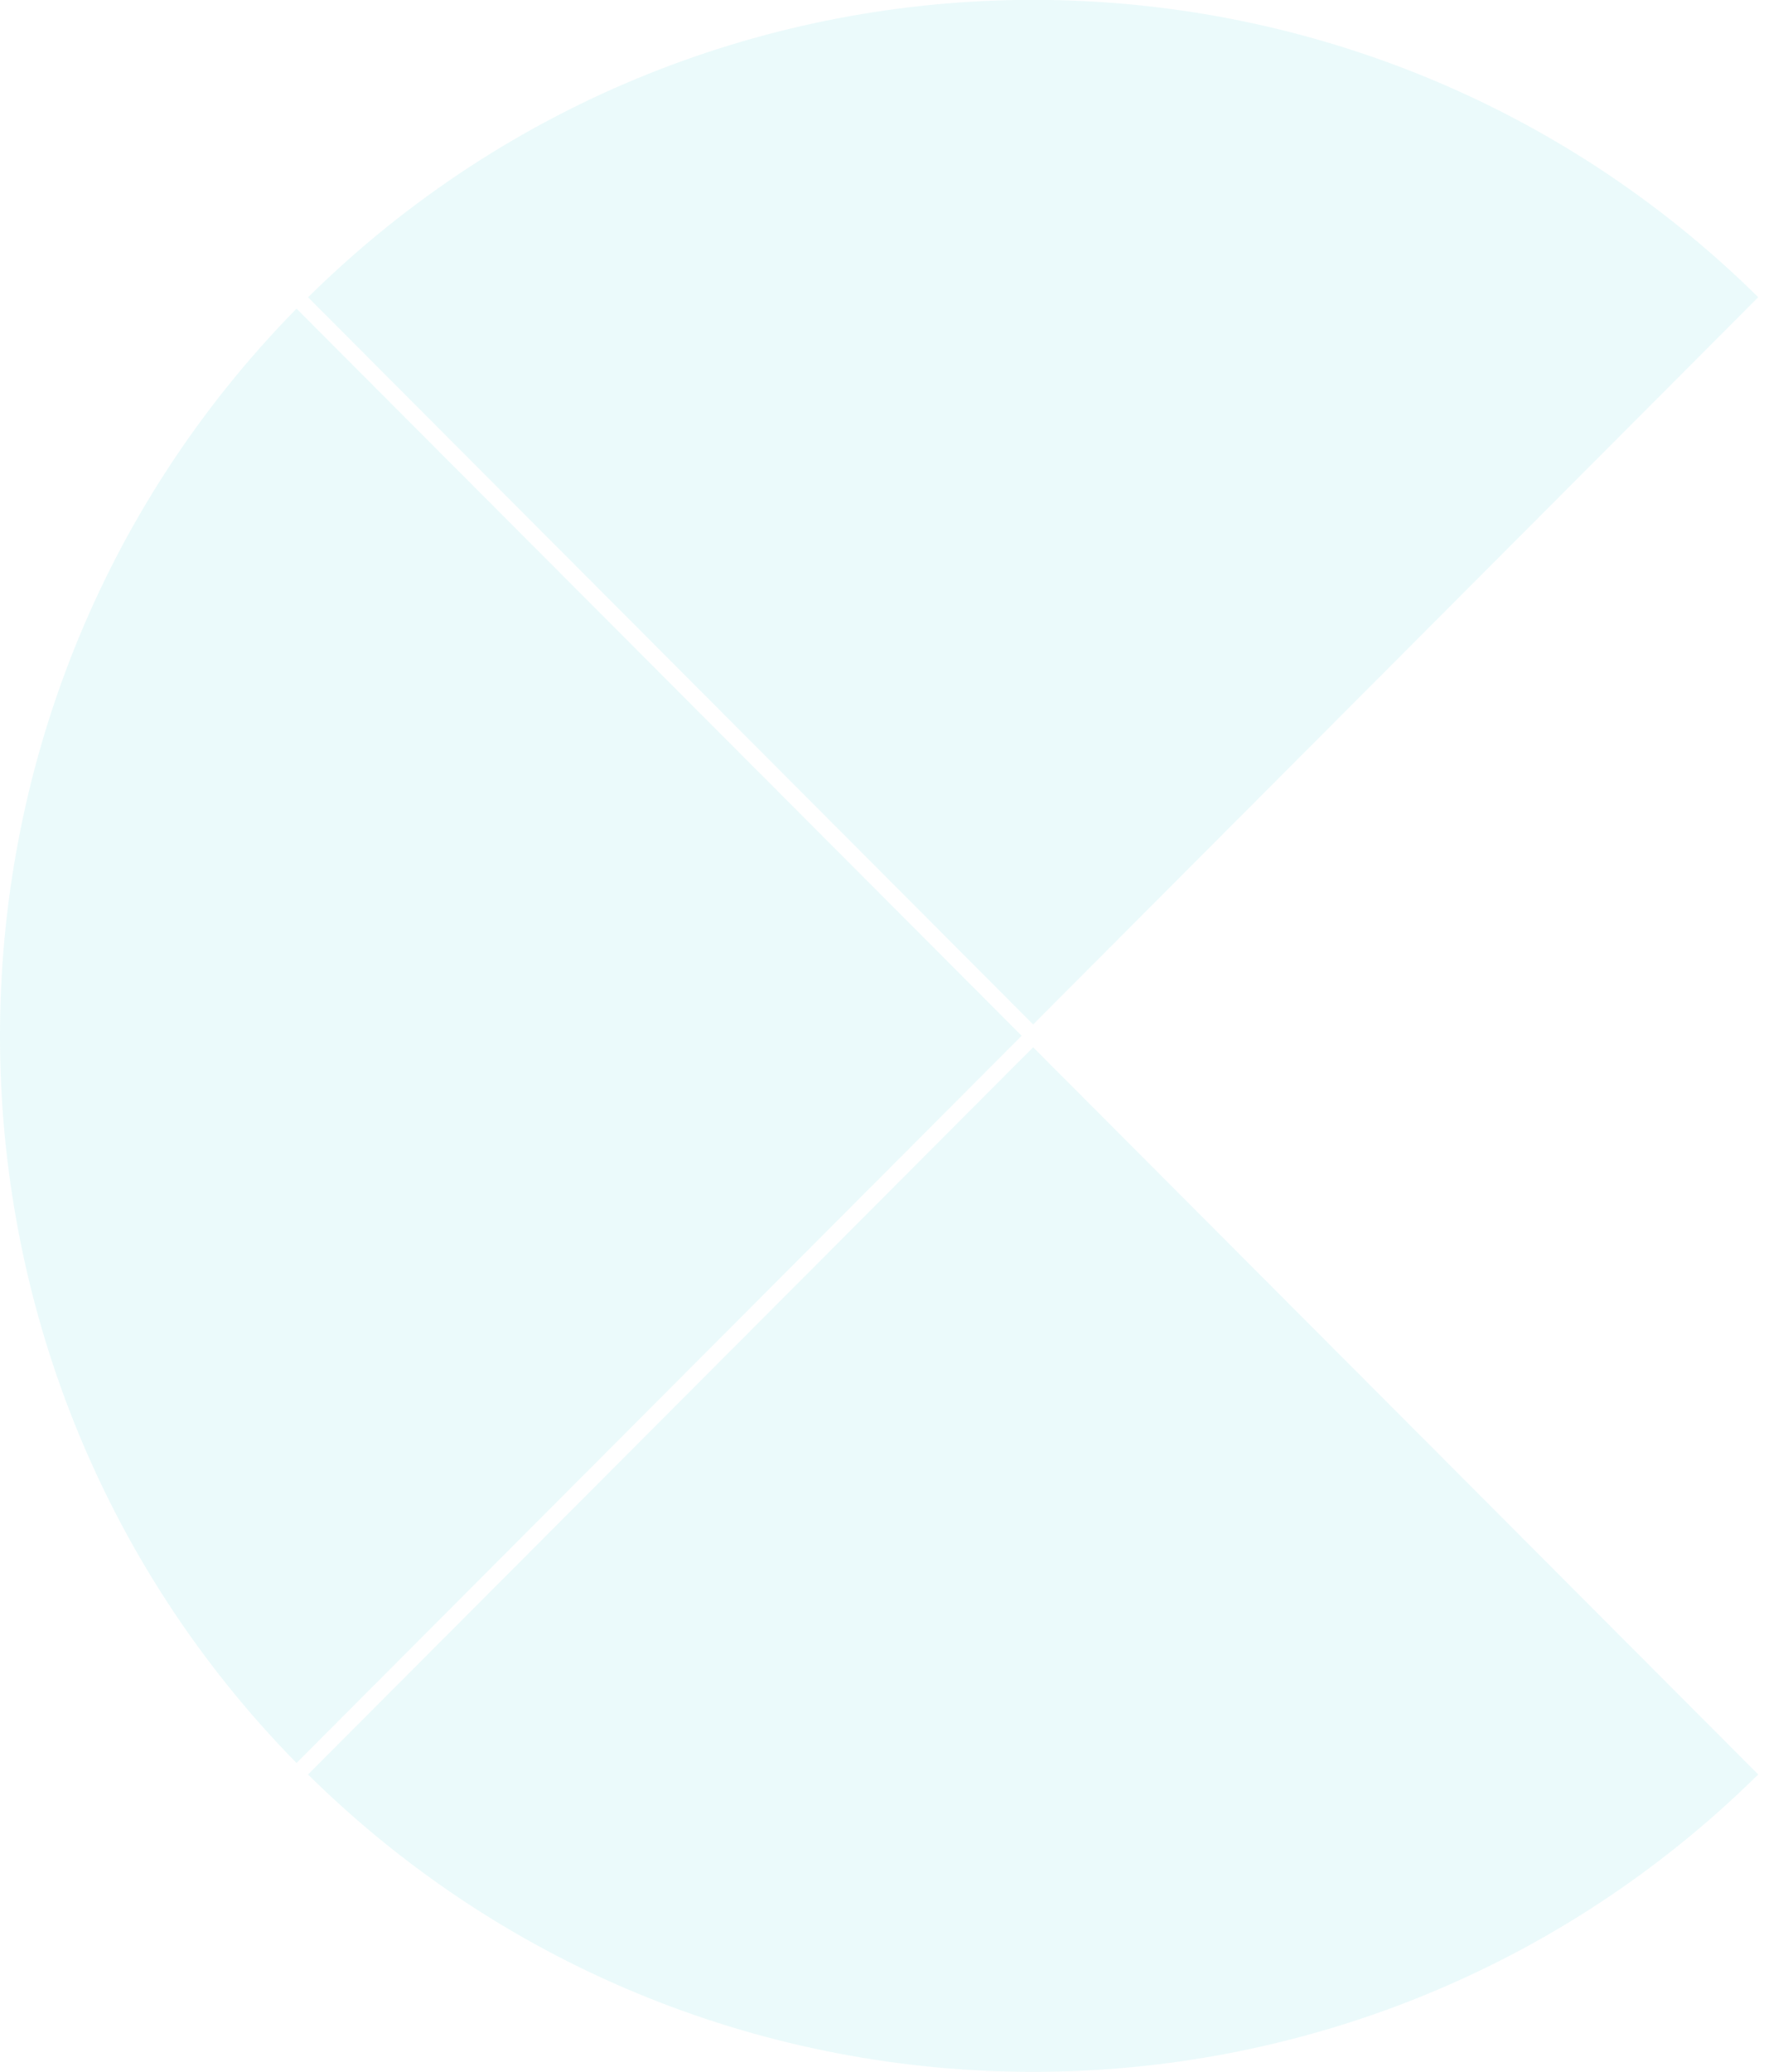 <svg xmlns="http://www.w3.org/2000/svg" width="82" height="96" viewBox="0 0 82 96" fill="none">
  <g style="mix-blend-mode:multiply" opacity="0.08">
    <path d="M13.745 81.688L47.358 47.992L13.745 14.301C-4.582 32.958 -4.582 63.031 13.745 81.688Z" fill="#00C4CC"/>
    <path d="M81.502 82.221L47.89 48.525L14.277 82.221C32.892 100.593 62.887 100.593 81.498 82.221H81.502Z" fill="#00C4CC"/>
    <path d="M14.277 13.772L47.89 47.468L81.502 13.772C62.887 -4.6 32.892 -4.6 14.282 13.772H14.277Z" fill="#00C4CC"/>
  </g>
</svg>